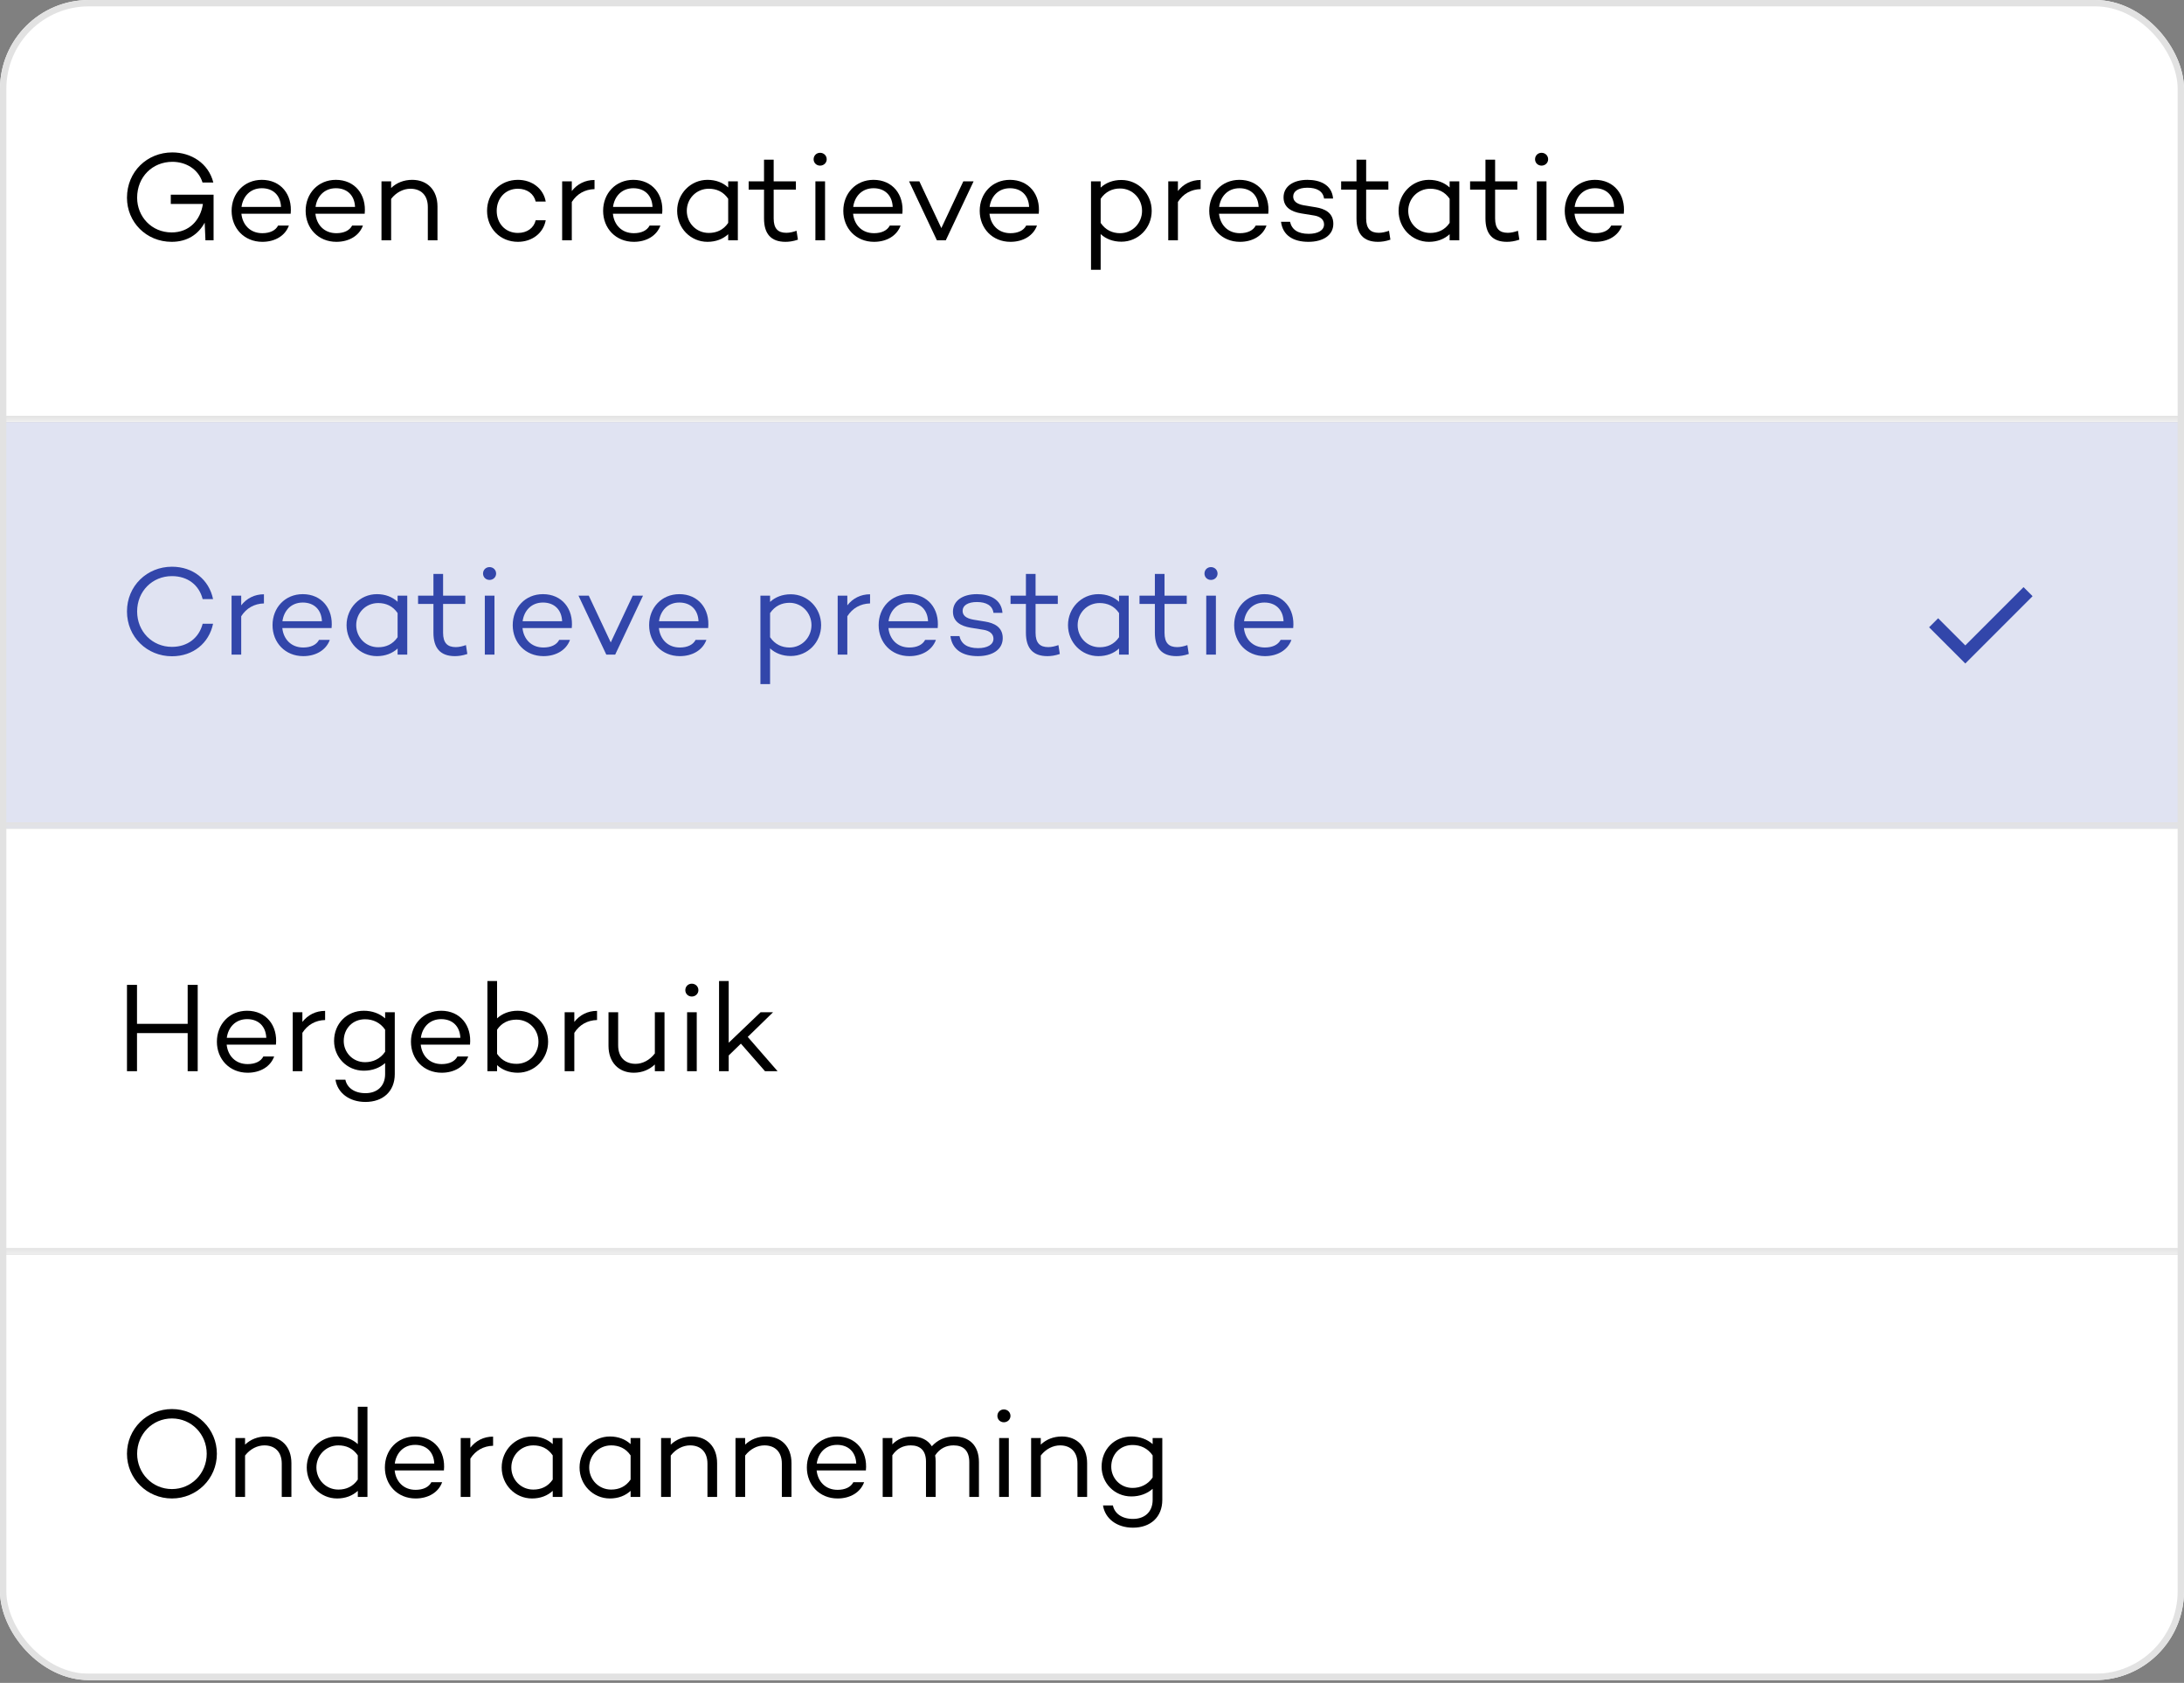 <svg width="344" height="265" viewBox="0 0 344 265" fill="none" xmlns="http://www.w3.org/2000/svg">
<rect x="0" y="0" width="344" height="265" fill="#808080" stroke="none"/>
<g clip-path="url(#clip0_1778_9914)">
<mask id="path-3-inside-1_1778_9914" fill="white">
<path d="M0 0H344V66.48H0V0Z"/>
</mask>
<path d="M0 0H344V66.48H0V0Z" fill="white"/>
<path d="M344 65.48H0V67.48H344V65.48Z" fill="#E2E2E2" mask="url(#path-3-inside-1_1778_9914)"/>
<path d="M26.9 30.66H33.64V37.84H32.36L32.24 35.06C31.26 36.88 29.52 38.08 27.04 38.08C23.02 38.08 20 34.96 20 31.14C20 27.02 23.18 24 27.14 24C30.1 24 32.84 25.7 33.6 28.74H31.9C31.22 26.54 29.16 25.48 27.16 25.48C24.02 25.48 21.6 27.84 21.6 31.14C21.6 34.1 23.86 36.6 27.04 36.6C29.82 36.6 31.58 34.66 31.96 32.12H26.9V30.66Z" fill="black"/>
<path d="M41.242 28.32C44.222 28.32 46.082 30.62 45.782 33.66H38.022C38.202 35.38 39.382 36.72 41.322 36.72C42.502 36.72 43.402 36.3 43.802 35.52H45.502C44.922 37.12 43.322 38.08 41.322 38.08C38.462 38.08 36.482 35.94 36.482 33.2C36.482 30.46 38.442 28.32 41.242 28.32ZM41.242 29.64C39.402 29.64 38.262 30.94 38.042 32.58H44.262C44.182 30.74 43.002 29.64 41.242 29.64Z" fill="black"/>
<path d="M52.902 28.32C55.882 28.32 57.742 30.62 57.442 33.66H49.682C49.862 35.38 51.042 36.72 52.982 36.72C54.162 36.72 55.062 36.3 55.462 35.52H57.162C56.582 37.12 54.982 38.08 52.982 38.08C50.122 38.08 48.142 35.94 48.142 33.2C48.142 30.46 50.102 28.32 52.902 28.32ZM52.902 29.64C51.062 29.64 49.922 30.94 49.702 32.58H55.922C55.842 30.74 54.662 29.64 52.902 29.64Z" fill="black"/>
<path d="M64.927 28.32C67.287 28.32 68.907 29.9 68.907 32.52V37.84H67.387V32.6C67.387 30.72 66.287 29.72 64.647 29.72C63.547 29.72 62.407 30.28 61.607 31.32V37.84H60.087V28.56H61.607V29.6C62.467 28.78 63.607 28.32 64.927 28.32Z" fill="black"/>
<path d="M81.576 36.68C83.016 36.68 84.096 35.9 84.376 34.68H85.956C85.596 36.7 83.816 38.08 81.576 38.08C78.756 38.08 76.716 35.94 76.716 33.2C76.716 30.46 78.756 28.32 81.576 28.32C83.816 28.32 85.596 29.7 85.956 31.74H84.376C84.096 30.52 83.016 29.72 81.576 29.72C79.556 29.72 78.236 31.28 78.236 33.2C78.236 35.14 79.556 36.68 81.576 36.68Z" fill="black"/>
<path d="M90.064 30.08C90.924 28.98 92.164 28.34 93.644 28.34V29.78C92.124 29.82 90.884 30.52 90.064 31.8V37.84H88.544V28.56H90.064V30.08Z" fill="black"/>
<path d="M99.757 28.32C102.737 28.32 104.597 30.62 104.297 33.66H96.537C96.717 35.38 97.897 36.72 99.837 36.72C101.017 36.72 101.917 36.3 102.317 35.52H104.017C103.437 37.12 101.837 38.08 99.837 38.08C96.977 38.08 94.997 35.94 94.997 33.2C94.997 30.46 96.957 28.32 99.757 28.32ZM99.757 29.64C97.917 29.64 96.777 30.94 96.557 32.58H102.777C102.697 30.74 101.517 29.64 99.757 29.64Z" fill="black"/>
<path d="M114.697 28.56H116.217V37.84H114.697V36.88C113.877 37.64 112.757 38.08 111.437 38.08C108.777 38.08 106.657 35.92 106.657 33.2C106.657 30.5 108.777 28.32 111.437 28.32C112.757 28.32 113.877 28.76 114.697 29.52V28.56ZM111.637 36.68C112.857 36.68 113.937 36.22 114.697 35.1V31.3C113.937 30.18 112.857 29.72 111.637 29.72C109.677 29.72 108.177 31.28 108.177 33.2C108.177 35.12 109.677 36.68 111.637 36.68Z" fill="black"/>
<path d="M125.461 36.34L125.681 37.74C124.921 38 124.281 38.08 123.721 38.08C121.441 38.08 120.341 36.82 120.341 34.4V29.86H117.921V28.56H120.341V25.14H121.861V28.56H125.361V29.86H121.861V34.4C121.861 36 122.541 36.66 123.861 36.66C124.381 36.66 124.961 36.52 125.461 36.34Z" fill="black"/>
<path d="M129.173 26.08C128.593 26.08 128.153 25.64 128.153 25.08C128.153 24.5 128.593 24.06 129.173 24.06C129.753 24.06 130.213 24.5 130.213 25.08C130.213 25.64 129.753 26.08 129.173 26.08ZM128.433 28.56H129.953V37.84H128.433V28.56Z" fill="black"/>
<path d="M137.589 28.32C140.569 28.32 142.429 30.62 142.129 33.66H134.369C134.549 35.38 135.729 36.72 137.669 36.72C138.849 36.72 139.749 36.3 140.149 35.52H141.849C141.269 37.12 139.669 38.08 137.669 38.08C134.809 38.08 132.829 35.94 132.829 33.2C132.829 30.46 134.789 28.32 137.589 28.32ZM137.589 29.64C135.749 29.64 134.609 30.94 134.389 32.58H140.609C140.529 30.74 139.349 29.64 137.589 29.64Z" fill="black"/>
<path d="M151.729 28.56H153.349L148.969 37.84H147.569L143.189 28.56H144.809L148.269 35.92L151.729 28.56Z" fill="black"/>
<path d="M159.074 28.32C162.054 28.32 163.914 30.62 163.614 33.66H155.854C156.034 35.38 157.214 36.72 159.154 36.72C160.334 36.72 161.234 36.3 161.634 35.52H163.334C162.754 37.12 161.154 38.08 159.154 38.08C156.294 38.08 154.314 35.94 154.314 33.2C154.314 30.46 156.274 28.32 159.074 28.32ZM159.074 29.64C157.234 29.64 156.094 30.94 155.874 32.58H162.094C162.014 30.74 160.834 29.64 159.074 29.64Z" fill="black"/>
<path d="M176.624 28.34C179.284 28.34 181.404 30.5 181.404 33.2C181.404 35.92 179.284 38.06 176.624 38.06C175.304 38.06 174.184 37.62 173.364 36.86V42.48H171.844V28.56H173.364V29.54C174.184 28.78 175.304 28.34 176.624 28.34ZM176.424 36.72C178.384 36.72 179.884 35.12 179.884 33.2C179.884 31.28 178.384 29.68 176.424 29.68C175.204 29.68 174.124 30.18 173.364 31.3V35.1C174.124 36.22 175.204 36.72 176.424 36.72Z" fill="black"/>
<path d="M185.532 30.08C186.392 28.98 187.632 28.34 189.112 28.34V29.78C187.592 29.82 186.352 30.52 185.532 31.8V37.84H184.012V28.56H185.532V30.08Z" fill="black"/>
<path d="M195.226 28.32C198.206 28.32 200.066 30.62 199.766 33.66H192.006C192.186 35.38 193.366 36.72 195.306 36.72C196.486 36.72 197.386 36.3 197.786 35.52H199.486C198.906 37.12 197.306 38.08 195.306 38.08C192.446 38.08 190.466 35.94 190.466 33.2C190.466 30.46 192.426 28.32 195.226 28.32ZM195.226 29.64C193.386 29.64 192.246 30.94 192.026 32.58H198.246C198.166 30.74 196.986 29.64 195.226 29.64Z" fill="black"/>
<path d="M203.191 34.92C203.471 36.16 204.431 36.82 206.131 36.82C207.571 36.82 208.551 36.28 208.551 35.34C208.551 34.56 207.931 34.1 207.031 33.94L204.931 33.6C203.411 33.34 202.171 32.66 202.171 31.08C202.171 29.36 203.691 28.32 205.931 28.32C207.871 28.32 209.791 29.06 209.971 31.26H208.551C208.391 30.1 207.411 29.56 205.931 29.56C204.531 29.56 203.691 30.1 203.691 30.94C203.691 31.62 204.151 32.12 205.411 32.34L207.251 32.64C208.591 32.86 210.011 33.46 210.011 35.24C210.011 37.06 208.371 38.08 206.091 38.08C203.731 38.08 202.051 37.1 201.771 34.92H203.191Z" fill="black"/>
<path d="M218.781 36.34L219.001 37.74C218.241 38 217.601 38.08 217.041 38.08C214.761 38.08 213.661 36.82 213.661 34.4V29.86H211.241V28.56H213.661V25.14H215.181V28.56H218.681V29.86H215.181V34.4C215.181 36 215.861 36.66 217.181 36.66C217.701 36.66 218.281 36.52 218.781 36.34Z" fill="black"/>
<path d="M228.33 28.56H229.85V37.84H228.33V36.88C227.51 37.64 226.39 38.08 225.07 38.08C222.41 38.08 220.29 35.92 220.29 33.2C220.29 30.5 222.41 28.32 225.07 28.32C226.39 28.32 227.51 28.76 228.33 29.52V28.56ZM225.27 36.68C226.49 36.68 227.57 36.22 228.33 35.1V31.3C227.57 30.18 226.49 29.72 225.27 29.72C223.31 29.72 221.81 31.28 221.81 33.2C221.81 35.12 223.31 36.68 225.27 36.68Z" fill="black"/>
<path d="M239.093 36.34L239.313 37.74C238.553 38 237.913 38.08 237.353 38.08C235.073 38.08 233.973 36.82 233.973 34.4V29.86H231.553V28.56H233.973V25.14H235.493V28.56H238.993V29.86H235.493V34.4C235.493 36 236.173 36.66 237.493 36.66C238.013 36.66 238.593 36.52 239.093 36.34Z" fill="black"/>
<path d="M242.806 26.08C242.226 26.08 241.786 25.64 241.786 25.08C241.786 24.5 242.226 24.06 242.806 24.06C243.386 24.06 243.846 24.5 243.846 25.08C243.846 25.64 243.386 26.08 242.806 26.08ZM242.066 28.56H243.586V37.84H242.066V28.56Z" fill="black"/>
<path d="M251.222 28.32C254.202 28.32 256.062 30.62 255.762 33.66H248.002C248.182 35.38 249.362 36.72 251.302 36.72C252.482 36.72 253.382 36.3 253.782 35.52H255.482C254.902 37.12 253.302 38.08 251.302 38.08C248.442 38.08 246.462 35.94 246.462 33.2C246.462 30.46 248.422 28.32 251.222 28.32ZM251.222 29.64C249.382 29.64 248.242 30.94 248.022 32.58H254.242C254.162 30.74 252.982 29.64 251.222 29.64Z" fill="black"/>
<mask id="path-6-inside-2_1778_9914" fill="white">
<path d="M0 66.48H344V130.48H0V66.48Z"/>
</mask>
<path d="M0 66.48H344V130.48H0V66.48Z" fill="white"/>
<path d="M0 66.48H344V130.48H0V66.48Z" fill="#3246AA" fill-opacity="0.15"/>
<path d="M344 129.48H0V131.48H344V129.48Z" fill="#E2E2E2" mask="url(#path-6-inside-2_1778_9914)"/>
<path d="M27.08 101.86C29.56 101.86 31.36 100.42 31.92 98.22H33.56C32.92 101.28 30.42 103.34 27.08 103.34C23.16 103.34 20 100.3 20 96.28C20 92.26 23.16 89.24 27.08 89.24C30.42 89.24 32.92 91.28 33.56 94.34H31.92C31.36 92.12 29.56 90.72 27.08 90.72C24 90.72 21.6 93.1 21.6 96.28C21.6 99.46 24 101.86 27.08 101.86Z" fill="#3246AA"/>
<path d="M37.993 95.32C38.853 94.22 40.093 93.58 41.573 93.58V95.02C40.053 95.06 38.813 95.76 37.993 97.04V103.08H36.473V93.8H37.993V95.32Z" fill="#3246AA"/>
<path d="M47.687 93.56C50.667 93.56 52.527 95.86 52.227 98.9H44.467C44.647 100.62 45.827 101.96 47.767 101.96C48.947 101.96 49.847 101.54 50.247 100.76H51.947C51.367 102.36 49.767 103.32 47.767 103.32C44.907 103.32 42.927 101.18 42.927 98.44C42.927 95.7 44.887 93.56 47.687 93.56ZM47.687 94.88C45.847 94.88 44.707 96.18 44.487 97.82H50.707C50.627 95.98 49.447 94.88 47.687 94.88Z" fill="#3246AA"/>
<path d="M62.627 93.8H64.147V103.08H62.627V102.12C61.807 102.88 60.687 103.32 59.367 103.32C56.707 103.32 54.587 101.16 54.587 98.44C54.587 95.74 56.707 93.56 59.367 93.56C60.687 93.56 61.807 94 62.627 94.76V93.8ZM59.567 101.92C60.787 101.92 61.867 101.46 62.627 100.34V96.54C61.867 95.42 60.787 94.96 59.567 94.96C57.607 94.96 56.107 96.52 56.107 98.44C56.107 100.36 57.607 101.92 59.567 101.92Z" fill="#3246AA"/>
<path d="M73.39 101.58L73.61 102.98C72.85 103.24 72.21 103.32 71.65 103.32C69.37 103.32 68.27 102.06 68.27 99.64V95.1H65.85V93.8H68.27V90.38H69.79V93.8H73.29V95.1H69.79V99.64C69.79 101.24 70.47 101.9 71.79 101.9C72.31 101.9 72.89 101.76 73.39 101.58Z" fill="#3246AA"/>
<path d="M77.103 91.32C76.523 91.32 76.083 90.88 76.083 90.32C76.083 89.74 76.523 89.3 77.103 89.3C77.683 89.3 78.143 89.74 78.143 90.32C78.143 90.88 77.683 91.32 77.103 91.32ZM76.363 93.8H77.883V103.08H76.363V93.8Z" fill="#3246AA"/>
<path d="M85.519 93.56C88.499 93.56 90.359 95.86 90.059 98.9H82.299C82.479 100.62 83.659 101.96 85.599 101.96C86.779 101.96 87.679 101.54 88.079 100.76H89.779C89.199 102.36 87.599 103.32 85.599 103.32C82.739 103.32 80.759 101.18 80.759 98.44C80.759 95.7 82.719 93.56 85.519 93.56ZM85.519 94.88C83.679 94.88 82.539 96.18 82.319 97.82H88.539C88.459 95.98 87.279 94.88 85.519 94.88Z" fill="#3246AA"/>
<path d="M99.658 93.8H101.278L96.898 103.08H95.498L91.118 93.8H92.738L96.198 101.16L99.658 93.8Z" fill="#3246AA"/>
<path d="M107.003 93.56C109.983 93.56 111.843 95.86 111.543 98.9H103.783C103.963 100.62 105.143 101.96 107.083 101.96C108.263 101.96 109.163 101.54 109.563 100.76H111.263C110.683 102.36 109.083 103.32 107.083 103.32C104.223 103.32 102.243 101.18 102.243 98.44C102.243 95.7 104.203 93.56 107.003 93.56ZM107.003 94.88C105.163 94.88 104.023 96.18 103.803 97.82H110.023C109.943 95.98 108.763 94.88 107.003 94.88Z" fill="#3246AA"/>
<path d="M124.554 93.58C127.214 93.58 129.334 95.74 129.334 98.44C129.334 101.16 127.214 103.3 124.554 103.3C123.234 103.3 122.114 102.86 121.294 102.1V107.72H119.774V93.8H121.294V94.78C122.114 94.02 123.234 93.58 124.554 93.58ZM124.354 101.96C126.314 101.96 127.814 100.36 127.814 98.44C127.814 96.52 126.314 94.92 124.354 94.92C123.134 94.92 122.054 95.42 121.294 96.54V100.34C122.054 101.46 123.134 101.96 124.354 101.96Z" fill="#3246AA"/>
<path d="M133.462 95.32C134.322 94.22 135.562 93.58 137.042 93.58V95.02C135.522 95.06 134.282 95.76 133.462 97.04V103.08H131.942V93.8H133.462V95.32Z" fill="#3246AA"/>
<path d="M143.156 93.56C146.136 93.56 147.996 95.86 147.696 98.9H139.936C140.116 100.62 141.296 101.96 143.236 101.96C144.416 101.96 145.316 101.54 145.716 100.76H147.416C146.836 102.36 145.236 103.32 143.236 103.32C140.376 103.32 138.396 101.18 138.396 98.44C138.396 95.7 140.356 93.56 143.156 93.56ZM143.156 94.88C141.316 94.88 140.176 96.18 139.956 97.82H146.176C146.096 95.98 144.916 94.88 143.156 94.88Z" fill="#3246AA"/>
<path d="M151.12 100.16C151.4 101.4 152.36 102.06 154.06 102.06C155.5 102.06 156.48 101.52 156.48 100.58C156.48 99.8 155.86 99.34 154.96 99.18L152.86 98.84C151.34 98.58 150.1 97.9 150.1 96.32C150.1 94.6 151.62 93.56 153.86 93.56C155.8 93.56 157.72 94.3 157.9 96.5H156.48C156.32 95.34 155.34 94.8 153.86 94.8C152.46 94.8 151.62 95.34 151.62 96.18C151.62 96.86 152.08 97.36 153.34 97.58L155.18 97.88C156.52 98.1 157.94 98.7 157.94 100.48C157.94 102.3 156.3 103.32 154.02 103.32C151.66 103.32 149.98 102.34 149.7 100.16H151.12Z" fill="#3246AA"/>
<path d="M166.711 101.58L166.931 102.98C166.171 103.24 165.531 103.32 164.971 103.32C162.691 103.32 161.591 102.06 161.591 99.64V95.1H159.171V93.8H161.591V90.38H163.111V93.8H166.611V95.1H163.111V99.64C163.111 101.24 163.791 101.9 165.111 101.9C165.631 101.9 166.211 101.76 166.711 101.58Z" fill="#3246AA"/>
<path d="M176.26 93.8H177.78V103.08H176.26V102.12C175.44 102.88 174.32 103.32 173 103.32C170.34 103.32 168.22 101.16 168.22 98.44C168.22 95.74 170.34 93.56 173 93.56C174.32 93.56 175.44 94 176.26 94.76V93.8ZM173.2 101.92C174.42 101.92 175.5 101.46 176.26 100.34V96.54C175.5 95.42 174.42 94.96 173.2 94.96C171.24 94.96 169.74 96.52 169.74 98.44C169.74 100.36 171.24 101.92 173.2 101.92Z" fill="#3246AA"/>
<path d="M187.023 101.58L187.243 102.98C186.483 103.24 185.843 103.32 185.283 103.32C183.003 103.32 181.903 102.06 181.903 99.64V95.1H179.483V93.8H181.903V90.38H183.423V93.8H186.923V95.1H183.423V99.64C183.423 101.24 184.103 101.9 185.423 101.9C185.943 101.9 186.523 101.76 187.023 101.58Z" fill="#3246AA"/>
<path d="M190.735 91.32C190.155 91.32 189.715 90.88 189.715 90.32C189.715 89.74 190.155 89.3 190.735 89.3C191.315 89.3 191.775 89.74 191.775 90.32C191.775 90.88 191.315 91.32 190.735 91.32ZM189.995 93.8H191.515V103.08H189.995V93.8Z" fill="#3246AA"/>
<path d="M199.152 93.56C202.132 93.56 203.992 95.86 203.692 98.9H195.932C196.112 100.62 197.292 101.96 199.232 101.96C200.412 101.96 201.312 101.54 201.712 100.76H203.412C202.832 102.36 201.232 103.32 199.232 103.32C196.372 103.32 194.392 101.18 194.392 98.44C194.392 95.7 196.352 93.56 199.152 93.56ZM199.152 94.88C197.312 94.88 196.172 96.18 195.952 97.82H202.172C202.092 95.98 200.912 94.88 199.152 94.88Z" fill="#3246AA"/>
<path d="M309.55 104.48L303.85 98.78L305.275 97.355L309.55 101.63L318.725 92.455L320.15 93.88L309.55 104.48Z" fill="#3246AA"/>
<mask id="path-10-inside-3_1778_9914" fill="white">
<path d="M0 130.48H344V197.52H0V130.48Z"/>
</mask>
<path d="M0 130.48H344V197.52H0V130.48Z" fill="white"/>
<path d="M344 196.52H0V198.52H344V196.52Z" fill="#E2E2E2" mask="url(#path-10-inside-3_1778_9914)"/>
<path d="M29.56 155.08H31.14V168.68H29.56V162.68H21.58V168.68H20V155.08H21.58V161.22H29.56V155.08Z" fill="black"/>
<path d="M38.923 159.16C41.903 159.16 43.763 161.46 43.463 164.5H35.703C35.883 166.22 37.063 167.56 39.003 167.56C40.183 167.56 41.083 167.14 41.483 166.36H43.183C42.603 167.96 41.003 168.92 39.003 168.92C36.143 168.92 34.163 166.78 34.163 164.04C34.163 161.3 36.123 159.16 38.923 159.16ZM38.923 160.48C37.083 160.48 35.943 161.78 35.723 163.42H41.943C41.863 161.58 40.683 160.48 38.923 160.48Z" fill="black"/>
<path d="M47.628 160.92C48.488 159.82 49.728 159.18 51.208 159.18V160.62C49.688 160.66 48.448 161.36 47.628 162.64V168.68H46.108V159.4H47.628V160.92Z" fill="black"/>
<path d="M60.66 159.4H62.18V169.14C62.18 171.86 60.32 173.52 57.56 173.52C55 173.52 53.16 172.08 52.84 170.02H54.4C54.66 171.28 55.82 172.14 57.56 172.14C59.42 172.14 60.66 171.02 60.66 169.14V167.4C59.8 168.16 58.64 168.6 57.3 168.6C54.64 168.6 52.62 166.48 52.62 163.92C52.62 161.18 54.64 159.16 57.3 159.16C58.64 159.16 59.8 159.6 60.66 160.36V159.4ZM57.5 167.26C58.72 167.26 59.88 166.76 60.66 165.62V162.14C59.88 161 58.72 160.5 57.5 160.5C55.54 160.5 54.14 161.96 54.14 163.92C54.14 165.7 55.54 167.26 57.5 167.26Z" fill="black"/>
<path d="M69.49 159.16C72.47 159.16 74.33 161.46 74.03 164.5H66.27C66.45 166.22 67.63 167.56 69.57 167.56C70.75 167.56 71.65 167.14 72.05 166.36H73.75C73.17 167.96 71.57 168.92 69.57 168.92C66.71 168.92 64.73 166.78 64.73 164.04C64.73 161.3 66.69 159.16 69.49 159.16ZM69.49 160.48C67.65 160.48 66.51 161.78 66.29 163.42H72.51C72.43 161.58 71.25 160.48 69.49 160.48Z" fill="black"/>
<path d="M81.552 159.16C84.212 159.16 86.332 161.32 86.332 164.04C86.332 166.74 84.212 168.92 81.552 168.92C80.232 168.92 79.112 168.48 78.292 167.72V168.68H76.772V154.48H78.292V160.36C79.112 159.6 80.232 159.16 81.552 159.16ZM81.352 167.52C83.312 167.52 84.812 165.96 84.812 164.04C84.812 162.12 83.312 160.56 81.352 160.56C80.132 160.56 79.052 161.02 78.292 162.14V165.94C79.052 167.06 80.132 167.52 81.352 167.52Z" fill="black"/>
<path d="M90.46 160.92C91.32 159.82 92.56 159.18 94.04 159.18V160.62C92.52 160.66 91.28 161.36 90.46 162.64V168.68H88.94V159.4H90.46V160.92Z" fill="black"/>
<path d="M103.145 159.4H104.665V168.68H103.145V167.62C102.285 168.44 101.145 168.92 99.825 168.92C97.465 168.92 95.845 167.3 95.845 164.68V159.4H97.365V164.6C97.365 166.48 98.465 167.52 100.105 167.52C101.205 167.52 102.345 166.94 103.145 165.88V159.4Z" fill="black"/>
<path d="M108.964 156.92C108.384 156.92 107.944 156.48 107.944 155.92C107.944 155.34 108.384 154.9 108.964 154.9C109.544 154.9 110.004 155.34 110.004 155.92C110.004 156.48 109.544 156.92 108.964 156.92ZM108.224 159.4H109.744V168.68H108.224V159.4Z" fill="black"/>
<path d="M120.497 168.68L116.697 164.34L114.777 166.2V168.68H113.257V154.48H114.777V164.2L119.797 159.4H121.757L117.777 163.28L122.477 168.68H120.497Z" fill="black"/>
<mask id="path-13-inside-4_1778_9914" fill="white">
<path d="M0 197.52H344V264.56H0V197.52Z"/>
</mask>
<path d="M0 197.52H344V264.56H0V197.52Z" fill="white"/>
<path d="M344 263.56H0V265.56H344V263.56Z" fill="#E2E2E2" mask="url(#path-13-inside-4_1778_9914)"/>
<path d="M27.08 221.88C31 221.88 34.16 225 34.16 228.92C34.16 232.84 31 235.96 27.08 235.96C23.16 235.96 20 232.84 20 228.92C20 225 23.16 221.88 27.08 221.88ZM27.08 234.48C30.16 234.48 32.56 232 32.56 228.92C32.56 225.84 30.16 223.36 27.08 223.36C24 223.36 21.6 225.84 21.6 228.92C21.6 232 24 234.48 27.08 234.48Z" fill="black"/>
<path d="M41.919 226.2C44.279 226.2 45.899 227.78 45.899 230.4V235.72H44.379V230.48C44.379 228.6 43.279 227.6 41.639 227.6C40.539 227.6 39.399 228.16 38.599 229.2V235.72H37.079V226.44H38.599V227.48C39.459 226.66 40.599 226.2 41.919 226.2Z" fill="black"/>
<path d="M56.358 221.52H57.877V235.72H56.358V234.76C55.538 235.52 54.417 235.96 53.097 235.96C50.438 235.96 48.318 233.78 48.318 231.08C48.318 228.36 50.438 226.2 53.097 226.2C54.417 226.2 55.538 226.64 56.358 227.4V221.52ZM53.297 234.56C54.517 234.56 55.597 234.1 56.358 232.98V229.18C55.597 228.06 54.517 227.6 53.297 227.6C51.337 227.6 49.837 229.16 49.837 231.08C49.837 233 51.337 234.56 53.297 234.56Z" fill="black"/>
<path d="M65.382 226.2C68.362 226.2 70.222 228.5 69.922 231.54H62.162C62.342 233.26 63.522 234.6 65.462 234.6C66.642 234.6 67.542 234.18 67.942 233.4H69.642C69.062 235 67.462 235.96 65.462 235.96C62.602 235.96 60.622 233.82 60.622 231.08C60.622 228.34 62.582 226.2 65.382 226.2ZM65.382 227.52C63.542 227.52 62.402 228.82 62.182 230.46H68.402C68.322 228.62 67.142 227.52 65.382 227.52Z" fill="black"/>
<path d="M74.087 227.96C74.947 226.86 76.187 226.22 77.667 226.22V227.66C76.147 227.7 74.907 228.4 74.087 229.68V235.72H72.567V226.44H74.087V227.96Z" fill="black"/>
<path d="M87.061 226.44H88.581V235.72H87.061V234.76C86.241 235.52 85.121 235.96 83.801 235.96C81.141 235.96 79.021 233.8 79.021 231.08C79.021 228.38 81.141 226.2 83.801 226.2C85.121 226.2 86.241 226.64 87.061 227.4V226.44ZM84.001 234.56C85.221 234.56 86.301 234.1 87.061 232.98V229.18C86.301 228.06 85.221 227.6 84.001 227.6C82.041 227.6 80.541 229.16 80.541 231.08C80.541 233 82.041 234.56 84.001 234.56Z" fill="black"/>
<path d="M99.326 226.44H100.846V235.72H99.326V234.76C98.506 235.52 97.386 235.96 96.066 235.96C93.406 235.96 91.286 233.8 91.286 231.08C91.286 228.38 93.406 226.2 96.066 226.2C97.386 226.2 98.506 226.64 99.326 227.4V226.44ZM96.266 234.56C97.486 234.56 98.566 234.1 99.326 232.98V229.18C98.566 228.06 97.486 227.6 96.266 227.6C94.306 227.6 92.806 229.16 92.806 231.08C92.806 233 94.306 234.56 96.266 234.56Z" fill="black"/>
<path d="M108.97 226.2C111.33 226.2 112.95 227.78 112.95 230.4V235.72H111.43V230.48C111.43 228.6 110.33 227.6 108.69 227.6C107.59 227.6 106.45 228.16 105.65 229.2V235.72H104.13V226.44H105.65V227.48C106.51 226.66 107.65 226.2 108.97 226.2Z" fill="black"/>
<path d="M120.688 226.2C123.048 226.2 124.668 227.78 124.668 230.4V235.72H123.148V230.48C123.148 228.6 122.048 227.6 120.408 227.6C119.308 227.6 118.168 228.16 117.368 229.2V235.72H115.848V226.44H117.368V227.48C118.228 226.66 119.368 226.2 120.688 226.2Z" fill="black"/>
<path d="M131.847 226.2C134.827 226.2 136.687 228.5 136.387 231.54H128.627C128.807 233.26 129.987 234.6 131.927 234.6C133.107 234.6 134.007 234.18 134.407 233.4H136.107C135.527 235 133.927 235.96 131.927 235.96C129.067 235.96 127.087 233.82 127.087 231.08C127.087 228.34 129.047 226.2 131.847 226.2ZM131.847 227.52C130.007 227.52 128.867 228.82 128.647 230.46H134.867C134.787 228.62 133.607 227.52 131.847 227.52Z" fill="black"/>
<path d="M150.292 226.2C152.652 226.2 154.192 227.58 154.192 230.24V235.72H152.672V230.24C152.672 228.4 151.712 227.6 150.192 227.6C149.072 227.6 148.032 228.06 147.292 229.18C147.352 229.48 147.372 229.8 147.372 230.16V235.72H145.852V230.16C145.852 228.34 144.872 227.6 143.452 227.6C142.292 227.6 141.272 228.08 140.552 229.16V235.72H139.032V226.44H140.552V227.44C141.312 226.66 142.272 226.2 143.612 226.2C145.032 226.2 146.132 226.72 146.772 227.74C147.672 226.76 148.812 226.2 150.292 226.2Z" fill="black"/>
<path d="M158.118 223.96C157.538 223.96 157.098 223.52 157.098 222.96C157.098 222.38 157.538 221.94 158.118 221.94C158.698 221.94 159.158 222.38 159.158 222.96C159.158 223.52 158.698 223.96 158.118 223.96ZM157.378 226.44H158.898V235.72H157.378V226.44Z" fill="black"/>
<path d="M167.251 226.2C169.611 226.2 171.231 227.78 171.231 230.4V235.72H169.711V230.48C169.711 228.6 168.611 227.6 166.971 227.6C165.871 227.6 164.731 228.16 163.931 229.2V235.72H162.411V226.44H163.931V227.48C164.791 226.66 165.931 226.2 167.251 226.2Z" fill="black"/>
<path d="M181.553 226.44H183.073V236.18C183.073 238.9 181.213 240.56 178.453 240.56C175.893 240.56 174.053 239.12 173.733 237.06H175.293C175.553 238.32 176.713 239.18 178.453 239.18C180.313 239.18 181.553 238.06 181.553 236.18V234.44C180.693 235.2 179.533 235.64 178.193 235.64C175.533 235.64 173.513 233.52 173.513 230.96C173.513 228.22 175.533 226.2 178.193 226.2C179.533 226.2 180.693 226.64 181.553 227.4V226.44ZM178.393 234.3C179.613 234.3 180.773 233.8 181.553 232.66V229.18C180.773 228.04 179.613 227.54 178.393 227.54C176.433 227.54 175.033 229 175.033 230.96C175.033 232.74 176.433 234.3 178.393 234.3Z" fill="black"/>
</g>
<rect x="0.5" y="0.5" width="343" height="263.56" rx="13.5" stroke="#E2E2E2"/>
<defs>
<clipPath id="clip0_1778_9914">
<rect width="344" height="264.56" rx="14" fill="white"/>
</clipPath>
</defs>
</svg>
